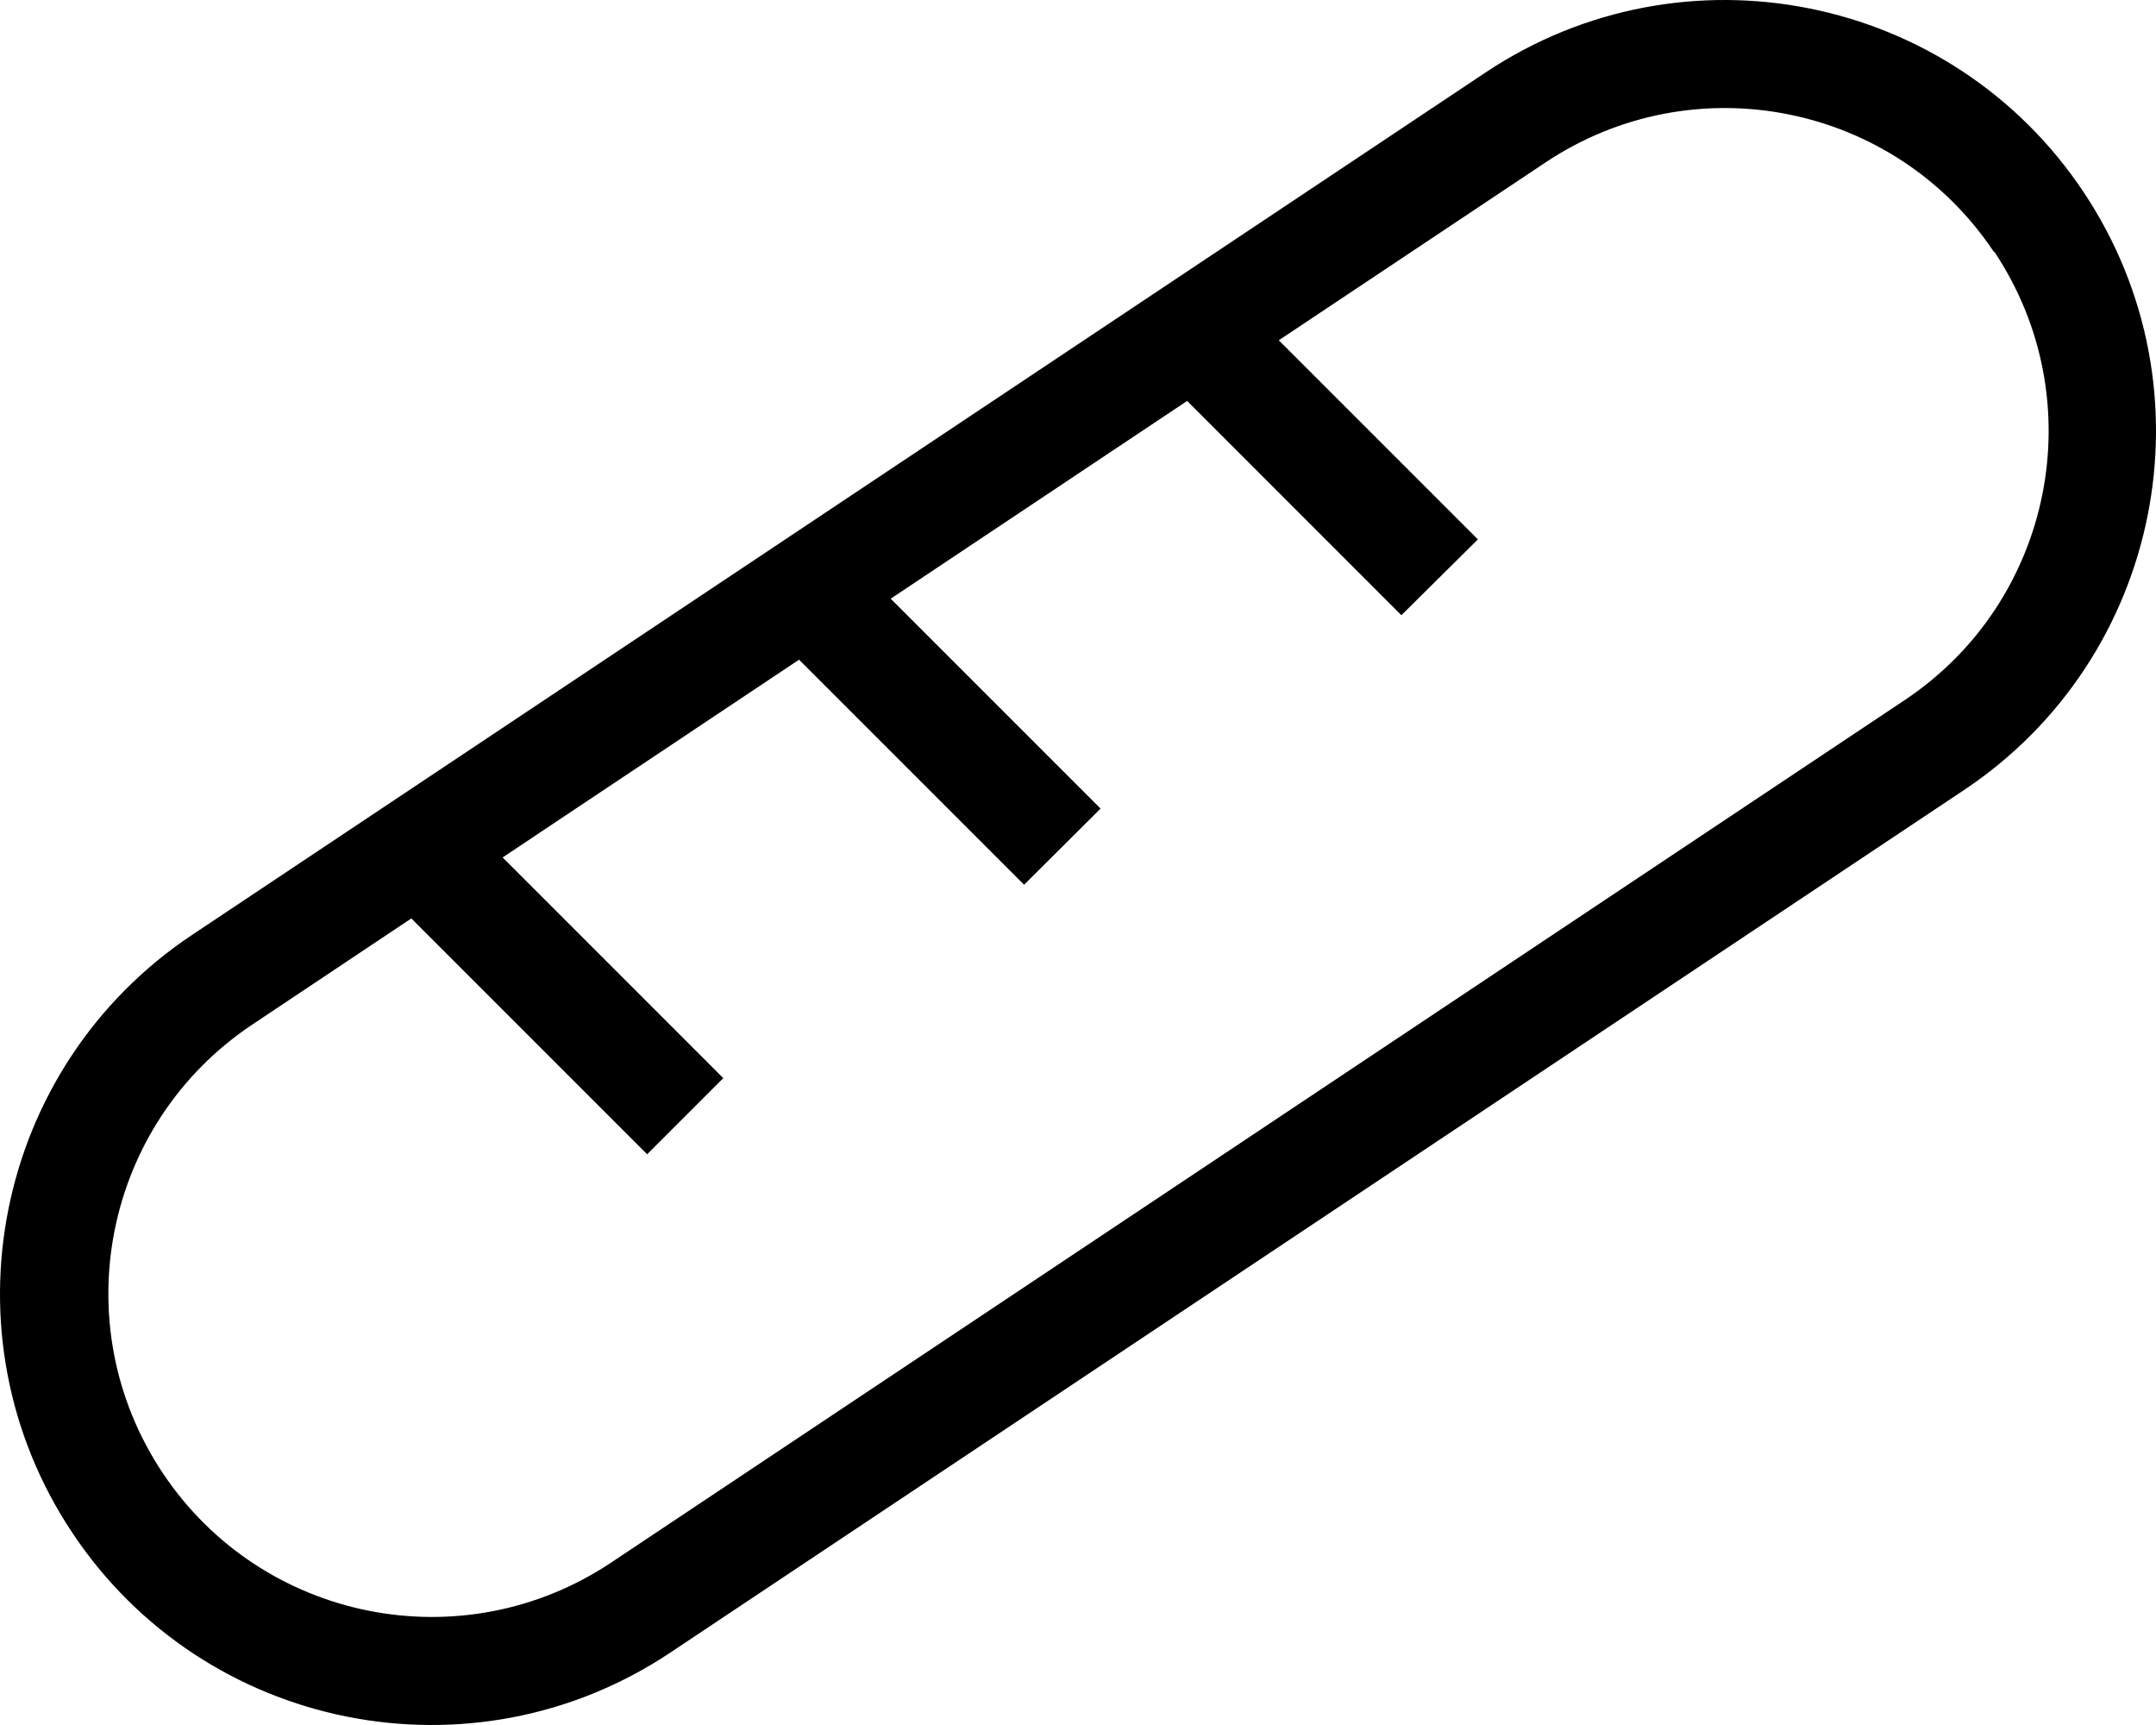 <svg xmlns="http://www.w3.org/2000/svg" viewBox="0 0 640 512"><!--! Font Awesome Pro 7.0.0 by @fontawesome - https://fontawesome.com License - https://fontawesome.com/license (Commercial License) Copyright 2025 Fonticons, Inc. --><path fill="currentColor" d="M591.9 74.8c-29.4-44.1-89-56-133.1-26.6l-79.2 52.8c37.9 37.9 57.6 57.6 59.1 59.1L416 182.6c-.7-.7-21.9-21.9-63.6-63.6l-88 58.7c40.6 40.6 61.3 61.3 62.3 62.3L304 262.6c-.2-.2-22.4-22.4-66.8-66.8l-88 58.7 54.2 54.2 11.3 11.3-22.6 22.6-11.3-11.3-58.7-58.7-47.2 31.5c-44.1 29.4-56 89-26.6 133.1s89 56 133.1 26.6l384-256c44.1-29.4 56-89 26.6-133.1zM618.5 57c39.2 58.8 23.3 138.3-35.5 177.5l-384 256C140.2 529.7 60.7 513.8 21.5 455S-1.8 316.7 57 277.5l384-256C499.8-17.7 579.3-1.8 618.5 57z"/></svg>